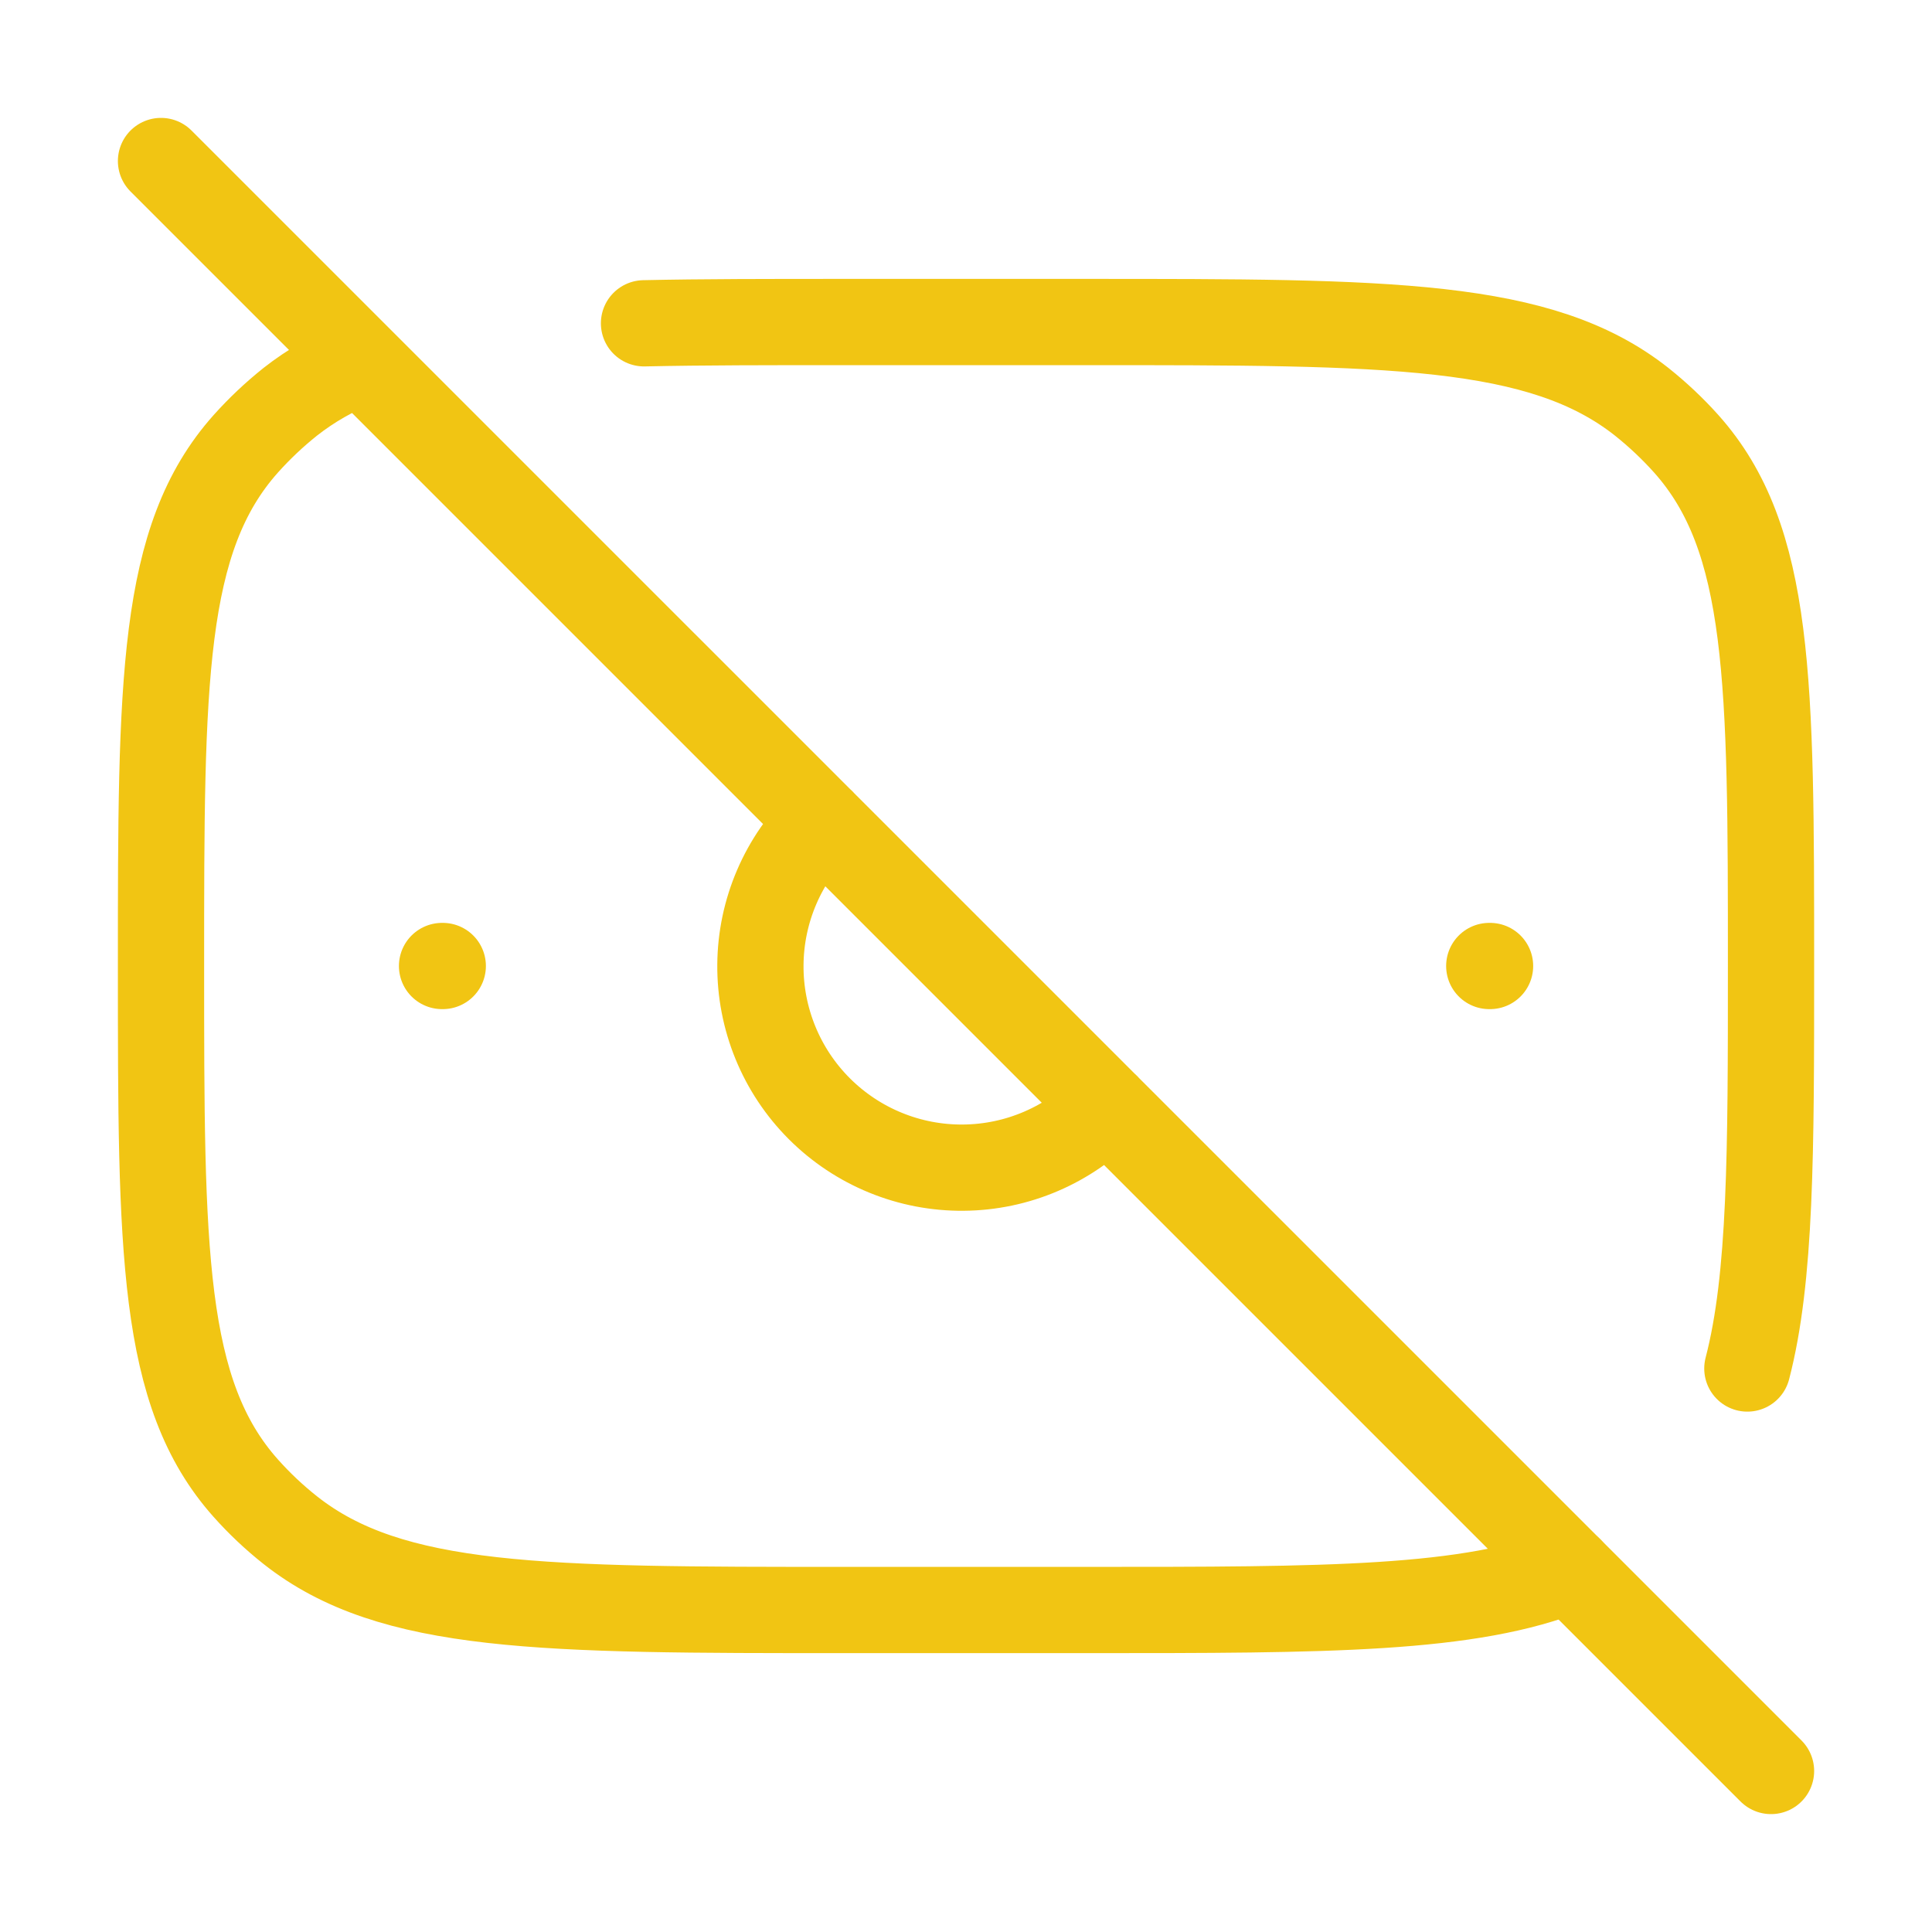 <svg width="56" height="56" viewBox="0 0 56 56" fill="none" xmlns="http://www.w3.org/2000/svg">
<path d="M10.414 10.5C9.672 10.799 9.014 11.175 8.417 11.643C7.948 12.017 7.518 12.424 7.124 12.864C4.667 15.617 4.667 19.747 4.667 28C4.667 36.253 4.667 40.381 7.124 43.136C7.518 43.578 7.948 43.984 8.417 44.355C11.345 46.667 15.729 46.667 24.5 46.667H31.5C38.482 46.667 42.6 46.667 45.5 45.5M18.667 9.371C20.366 9.334 22.293 9.334 24.5 9.334H31.5C40.271 9.334 44.656 9.334 47.582 11.643C48.051 12.017 48.483 12.424 48.877 12.864C51.334 15.617 51.334 19.747 51.334 28C51.334 33.397 51.334 37.03 50.648 39.667M43.19 28H43.167M12.834 28H12.813" stroke="#F1C513" stroke-width="2.5" stroke-linecap="round" stroke-linejoin="round"/>
<path d="M32.07 32.065C31.532 32.622 30.888 33.066 30.176 33.372C29.465 33.678 28.699 33.839 27.924 33.845C27.15 33.852 26.382 33.705 25.665 33.411C24.948 33.118 24.297 32.685 23.749 32.137C23.201 31.589 22.768 30.938 22.475 30.221C22.182 29.504 22.034 28.736 22.041 27.962C22.047 27.187 22.208 26.422 22.514 25.71C22.82 24.998 23.264 24.355 23.821 23.816M4.667 4.667L51.334 51.333" stroke="#F1C513" stroke-width="2.5" stroke-linecap="round" stroke-linejoin="round"/>
</svg>

